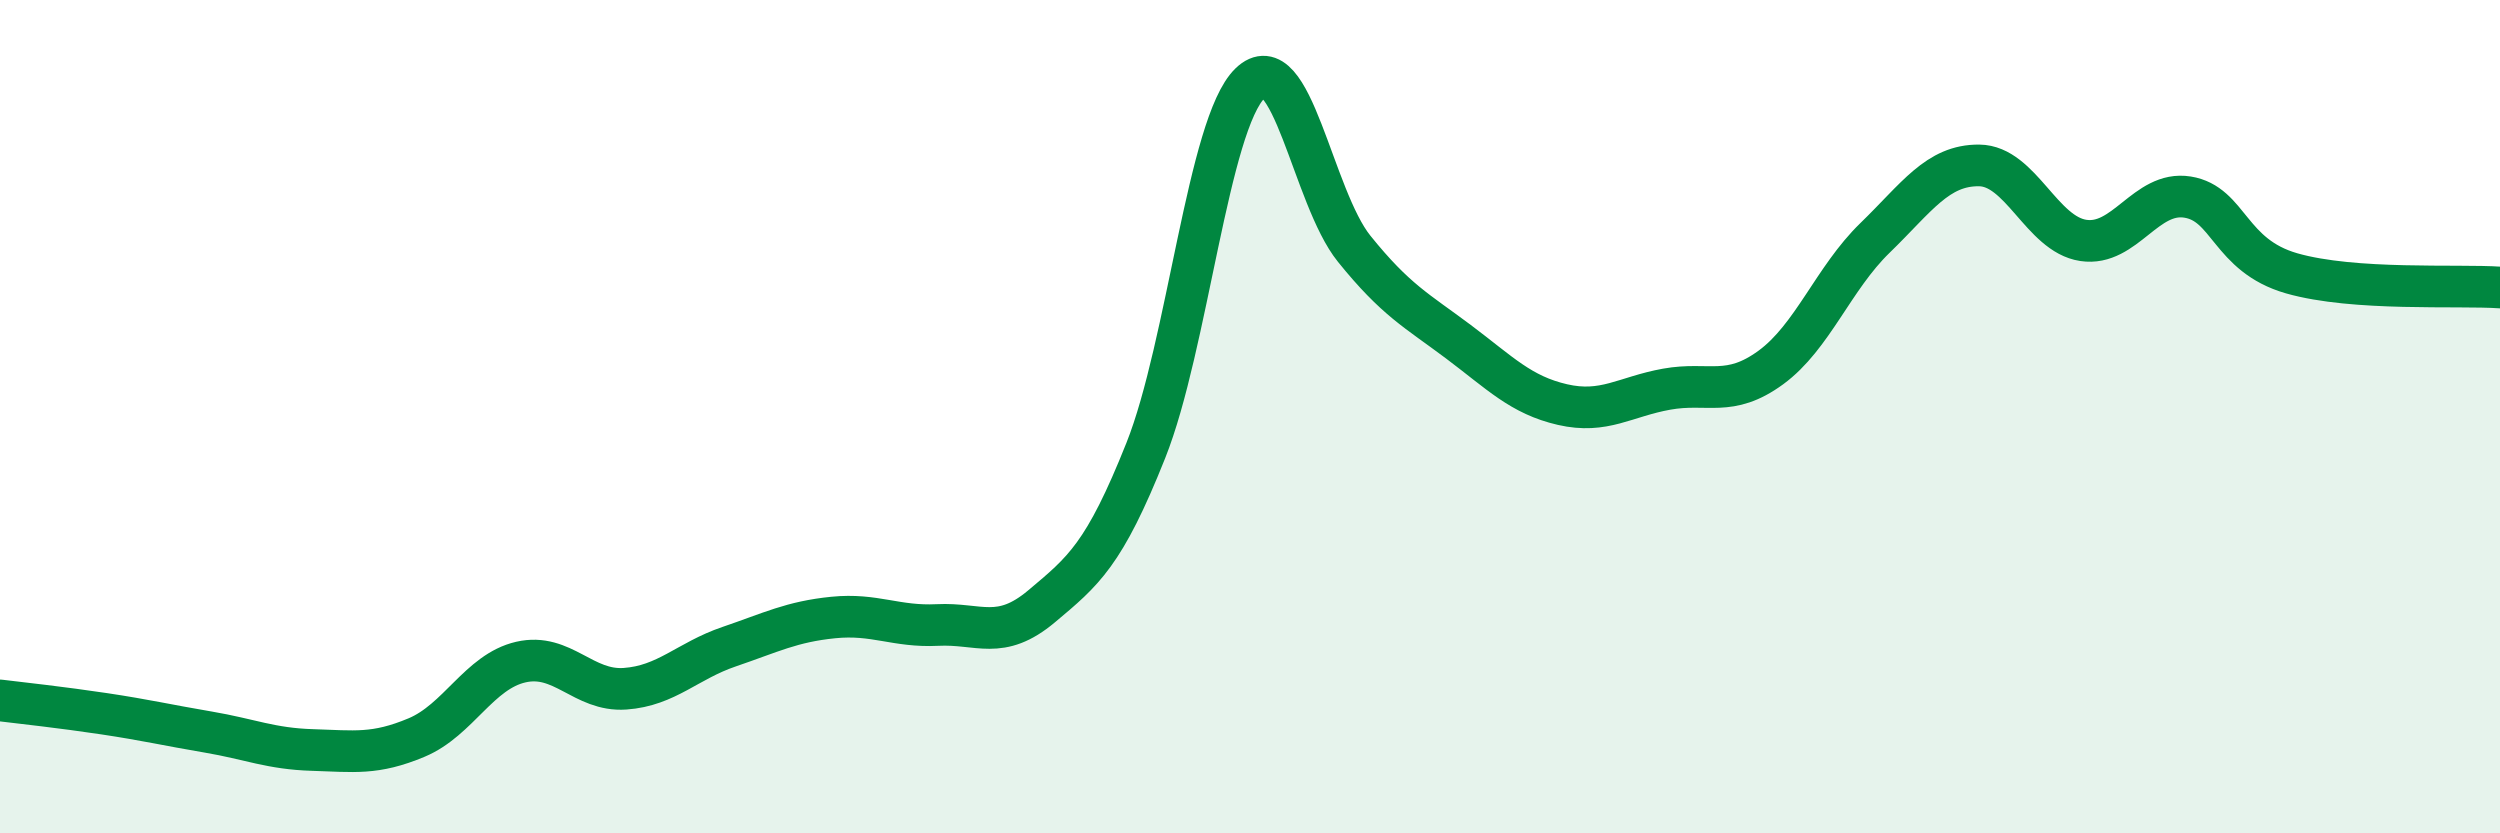 
    <svg width="60" height="20" viewBox="0 0 60 20" xmlns="http://www.w3.org/2000/svg">
      <path
        d="M 0,16.81 C 0.5,16.87 1.5,16.98 2.5,17.13 C 3.5,17.28 4,17.4 5,17.57 C 6,17.74 6.5,17.97 7.5,18 C 8.5,18.03 9,18.12 10,17.7 C 11,17.28 11.5,16.12 12.5,15.89 C 13.5,15.66 14,16.6 15,16.53 C 16,16.46 16.5,15.86 17.5,15.52 C 18.5,15.18 19,14.92 20,14.82 C 21,14.72 21.5,15.05 22.5,15 C 23.5,14.95 24,15.39 25,14.55 C 26,13.71 26.5,13.32 27.5,10.81 C 28.5,8.3 29,2.97 30,2 C 31,1.03 31.5,4.73 32.5,5.97 C 33.5,7.21 34,7.45 35,8.2 C 36,8.95 36.5,9.48 37.5,9.71 C 38.5,9.94 39,9.52 40,9.34 C 41,9.16 41.5,9.55 42.5,8.82 C 43.5,8.09 44,6.68 45,5.71 C 46,4.74 46.5,3.96 47.5,3.97 C 48.5,3.98 49,5.62 50,5.77 C 51,5.92 51.5,4.57 52.5,4.73 C 53.5,4.89 53.5,6.13 55,6.56 C 56.5,6.99 59,6.83 60,6.9L60 20L0 20Z"
        fill="#008740"
        opacity="0.1"
        stroke-linecap="round"
        stroke-linejoin="round"
      />
      <path
        d="M 0,16.81 C 0.5,16.87 1.5,16.98 2.5,17.13 C 3.5,17.28 4,17.4 5,17.57 C 6,17.74 6.5,17.97 7.5,18 C 8.5,18.03 9,18.12 10,17.7 C 11,17.28 11.5,16.12 12.5,15.89 C 13.5,15.66 14,16.6 15,16.53 C 16,16.46 16.5,15.86 17.5,15.52 C 18.5,15.18 19,14.92 20,14.82 C 21,14.72 21.5,15.05 22.5,15 C 23.5,14.95 24,15.39 25,14.55 C 26,13.71 26.5,13.32 27.5,10.81 C 28.5,8.3 29,2.97 30,2 C 31,1.03 31.5,4.73 32.5,5.97 C 33.5,7.21 34,7.45 35,8.2 C 36,8.95 36.5,9.48 37.5,9.71 C 38.5,9.94 39,9.52 40,9.34 C 41,9.16 41.5,9.55 42.5,8.82 C 43.5,8.09 44,6.68 45,5.71 C 46,4.74 46.5,3.96 47.5,3.97 C 48.5,3.98 49,5.62 50,5.77 C 51,5.92 51.5,4.57 52.5,4.73 C 53.5,4.89 53.5,6.13 55,6.56 C 56.5,6.99 59,6.83 60,6.9"
        stroke="#008740"
        stroke-width="1"
        fill="none"
        stroke-linecap="round"
        stroke-linejoin="round"
      />
    </svg>
  